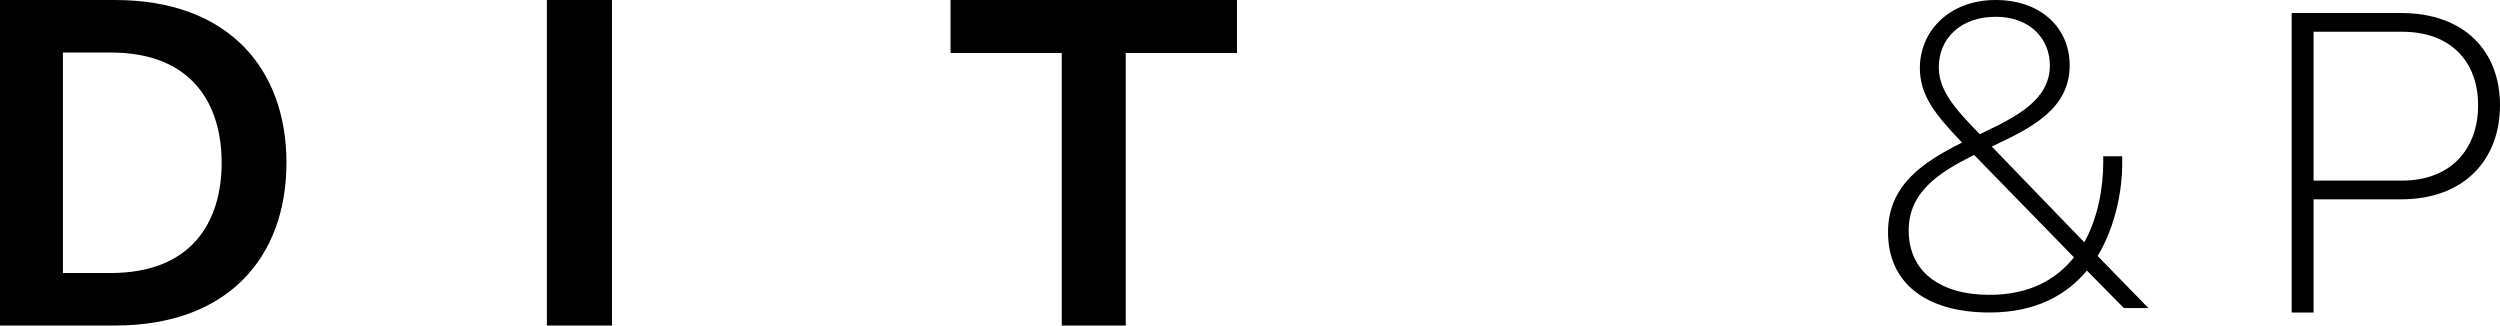 <?xml version="1.0" encoding="UTF-8"?>
<svg width="192px" height="25px" viewBox="0 0 192 25" version="1.1" xmlns="http://www.w3.org/2000/svg" xmlns:xlink="http://www.w3.org/1999/xlink">
    <!-- Generator: Sketch 51 (57462) - http://www.bohemiancoding.com/sketch -->
    <title>Group 3@2x</title>
    <desc>Created with Sketch.</desc>
    <defs></defs>
    <g id="Page-1" stroke="none" stroke-width="1" fill="none" fill-rule="evenodd">
        <g id="DIT-osservatorio" transform="translate(-804, -100)">
            <rect fill="#FFFFFF" x="0" y="0" width="1366" height="1192"></rect>
            <g id="Group-3" transform="translate(804, 100)" fill="#000000">
                <path d="M152.042,10.305 C154.851,8.983 157.43,7.695 157.43,5.017 C157.43,2.983 155.909,1.288 153.264,1.288 C150.554,1.288 148.901,2.983 148.901,5.152 C148.901,6.915 150.058,8.271 152.042,10.305 Z M159.281,19.763 L151.612,11.898 C148.967,13.22 146.587,14.711 146.587,17.695 C146.587,20.814 148.934,22.644 152.802,22.644 C155.909,22.644 157.959,21.424 159.281,19.763 Z M150.686,10.949 C148.603,8.78 147.446,7.321 147.446,5.22 C147.446,2.372 149.727,0 153.264,0 C156.769,0 158.951,2.169 158.951,5.017 C158.951,8.373 156.008,9.83 152.967,11.254 L160.074,18.61 C161.165,16.644 161.529,14.304 161.529,12.474 L161.529,12 L162.984,12 L162.984,12.678 C162.984,14.304 162.587,17.186 161.099,19.661 L165,23.661 L163.116,23.661 L160.273,20.78 C158.752,22.61 156.405,24 152.802,24 C147.777,24 145,21.628 145,17.83 C145,14.17 147.777,12.407 150.686,10.949 Z" id="Fill-1"></path>
                <path d="M177.681,2.438 L177.681,13.87 L184.471,13.87 C188.303,13.87 190.319,11.364 190.319,8.088 C190.319,4.811 188.303,2.438 184.471,2.438 L177.681,2.438 Z M176,1 L184.404,1 C189.278,1 192,3.942 192,8.088 C192,12.233 189.278,15.308 184.404,15.308 L177.681,15.308 L177.681,24 L176,24 L176,1 Z" id="Fill-3"></path>
                <polygon id="Fill-48" points="73 0 95 0 95 4.07 86.457 4.07 86.457 25 81.543 25 81.543 4.07 73 4.07"></polygon>
                <polygon id="Fill-49" points="42 25 47 25 47 0 42 0"></polygon>
                <path d="M4.833,4.034 L4.833,20.967 L8.512,20.967 C14.715,20.967 17.023,17.042 17.023,12.5 C17.023,7.958 14.715,4.034 8.512,4.034 L4.833,4.034 Z M0,0 L8.836,0 C17.528,0 22,5.269 22,12.5 C22,19.731 17.528,25 8.836,25 L0,25 L0,0 Z" id="Fill-50"></path>
            </g>
        </g>
    </g>
</svg>